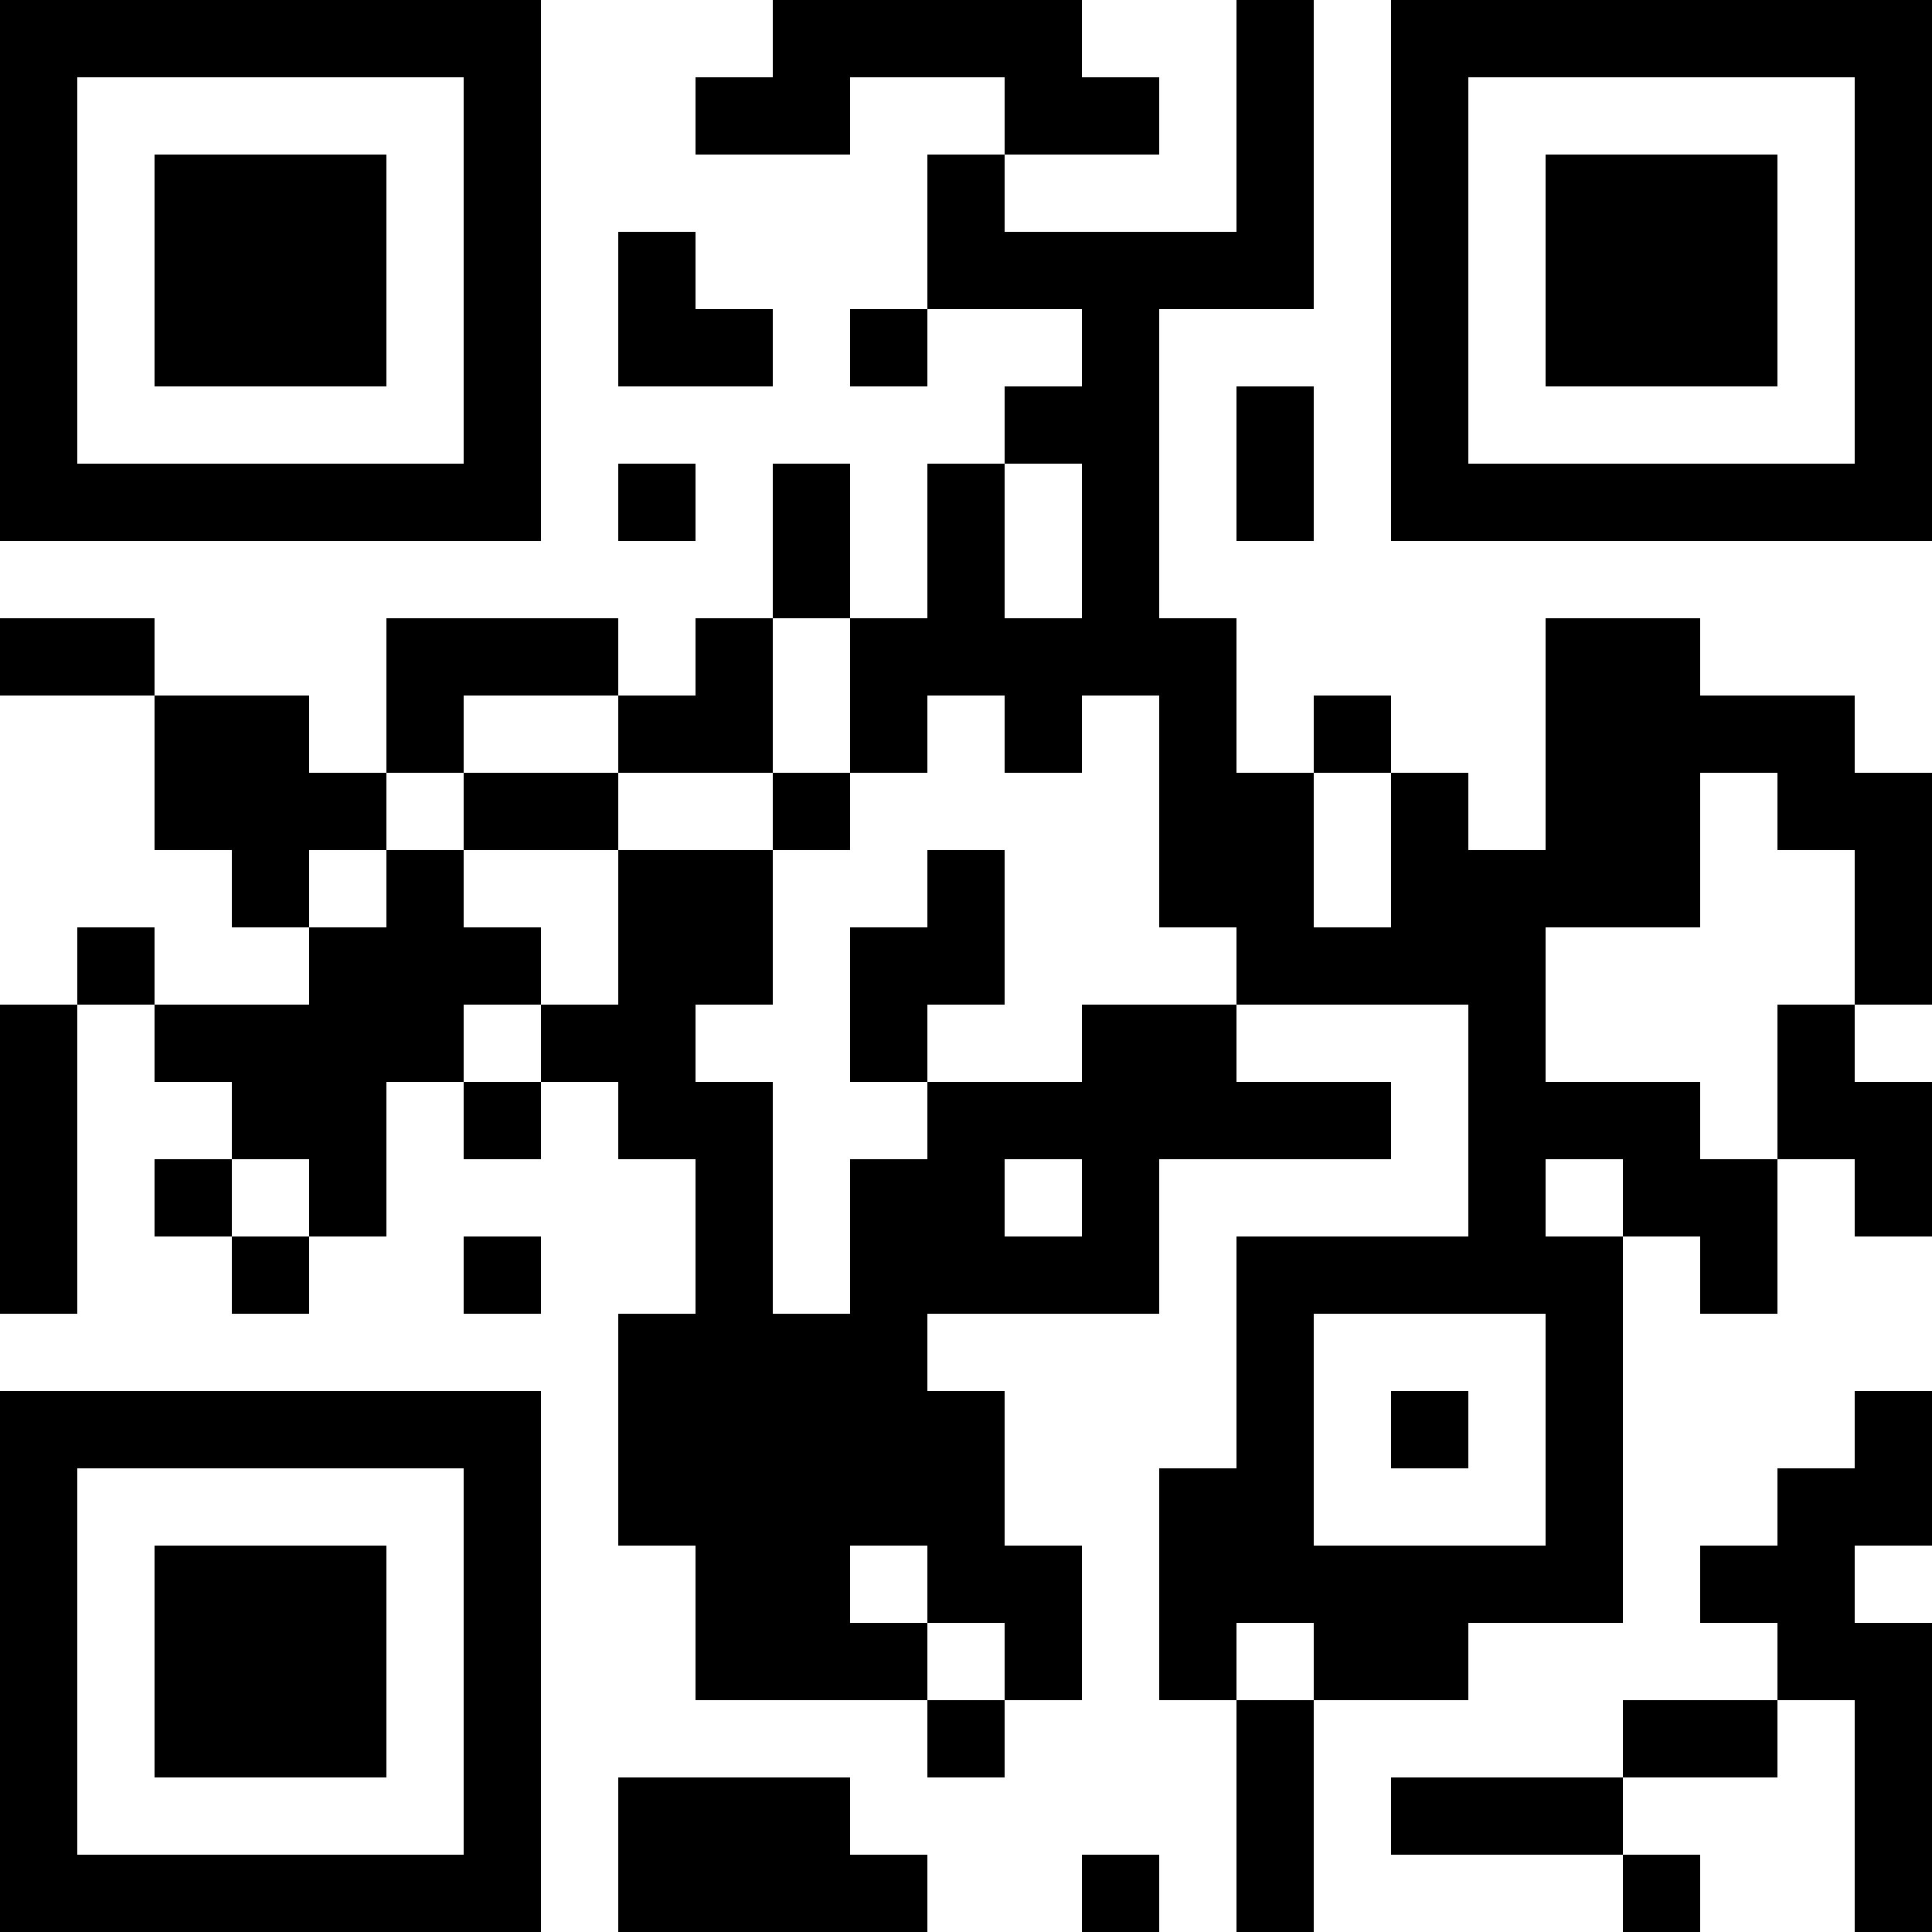 <?xml version="1.0" encoding="UTF-8"?>
<svg xmlns="http://www.w3.org/2000/svg" version="1.1" width="1000" height="1000" viewBox="0 0 1000 1000"><rect x="0" y="0" width="1000" height="1000" fill="#ffffff"/><g transform="scale(40)"><g transform="translate(0,0)"><path fill-rule="evenodd" d="M10 0L10 1L9 1L9 2L11 2L11 1L13 1L13 2L12 2L12 4L11 4L11 5L12 5L12 4L14 4L14 5L13 5L13 6L12 6L12 8L11 8L11 6L10 6L10 8L9 8L9 9L8 9L8 8L5 8L5 10L4 10L4 9L2 9L2 8L0 8L0 9L2 9L2 11L3 11L3 12L4 12L4 13L2 13L2 12L1 12L1 13L0 13L0 17L1 17L1 13L2 13L2 14L3 14L3 15L2 15L2 16L3 16L3 17L4 17L4 16L5 16L5 14L6 14L6 15L7 15L7 14L8 14L8 15L9 15L9 17L8 17L8 20L9 20L9 22L12 22L12 23L13 23L13 22L14 22L14 20L13 20L13 18L12 18L12 17L15 17L15 15L18 15L18 14L16 14L16 13L19 13L19 16L16 16L16 19L15 19L15 22L16 22L16 25L17 25L17 22L19 22L19 21L21 21L21 16L22 16L22 17L23 17L23 15L24 15L24 16L25 16L25 14L24 14L24 13L25 13L25 10L24 10L24 9L22 9L22 8L20 8L20 11L19 11L19 10L18 10L18 9L17 9L17 10L16 10L16 8L15 8L15 4L17 4L17 0L16 0L16 3L13 3L13 2L15 2L15 1L14 1L14 0ZM8 3L8 5L10 5L10 4L9 4L9 3ZM16 5L16 7L17 7L17 5ZM8 6L8 7L9 7L9 6ZM13 6L13 8L14 8L14 6ZM10 8L10 10L8 10L8 9L6 9L6 10L5 10L5 11L4 11L4 12L5 12L5 11L6 11L6 12L7 12L7 13L6 13L6 14L7 14L7 13L8 13L8 11L10 11L10 13L9 13L9 14L10 14L10 17L11 17L11 15L12 15L12 14L14 14L14 13L16 13L16 12L15 12L15 9L14 9L14 10L13 10L13 9L12 9L12 10L11 10L11 8ZM6 10L6 11L8 11L8 10ZM10 10L10 11L11 11L11 10ZM17 10L17 12L18 12L18 10ZM22 10L22 12L20 12L20 14L22 14L22 15L23 15L23 13L24 13L24 11L23 11L23 10ZM12 11L12 12L11 12L11 14L12 14L12 13L13 13L13 11ZM3 15L3 16L4 16L4 15ZM13 15L13 16L14 16L14 15ZM20 15L20 16L21 16L21 15ZM6 16L6 17L7 17L7 16ZM17 17L17 20L20 20L20 17ZM18 18L18 19L19 19L19 18ZM24 18L24 19L23 19L23 20L22 20L22 21L23 21L23 22L21 22L21 23L18 23L18 24L21 24L21 25L22 25L22 24L21 24L21 23L23 23L23 22L24 22L24 25L25 25L25 21L24 21L24 20L25 20L25 18ZM11 20L11 21L12 21L12 22L13 22L13 21L12 21L12 20ZM16 21L16 22L17 22L17 21ZM8 23L8 25L12 25L12 24L11 24L11 23ZM14 24L14 25L15 25L15 24ZM0 0L0 7L7 7L7 0ZM1 1L1 6L6 6L6 1ZM2 2L2 5L5 5L5 2ZM18 0L18 7L25 7L25 0ZM19 1L19 6L24 6L24 1ZM20 2L20 5L23 5L23 2ZM0 18L0 25L7 25L7 18ZM1 19L1 24L6 24L6 19ZM2 20L2 23L5 23L5 20Z" fill="#000000"/></g></g></svg>
